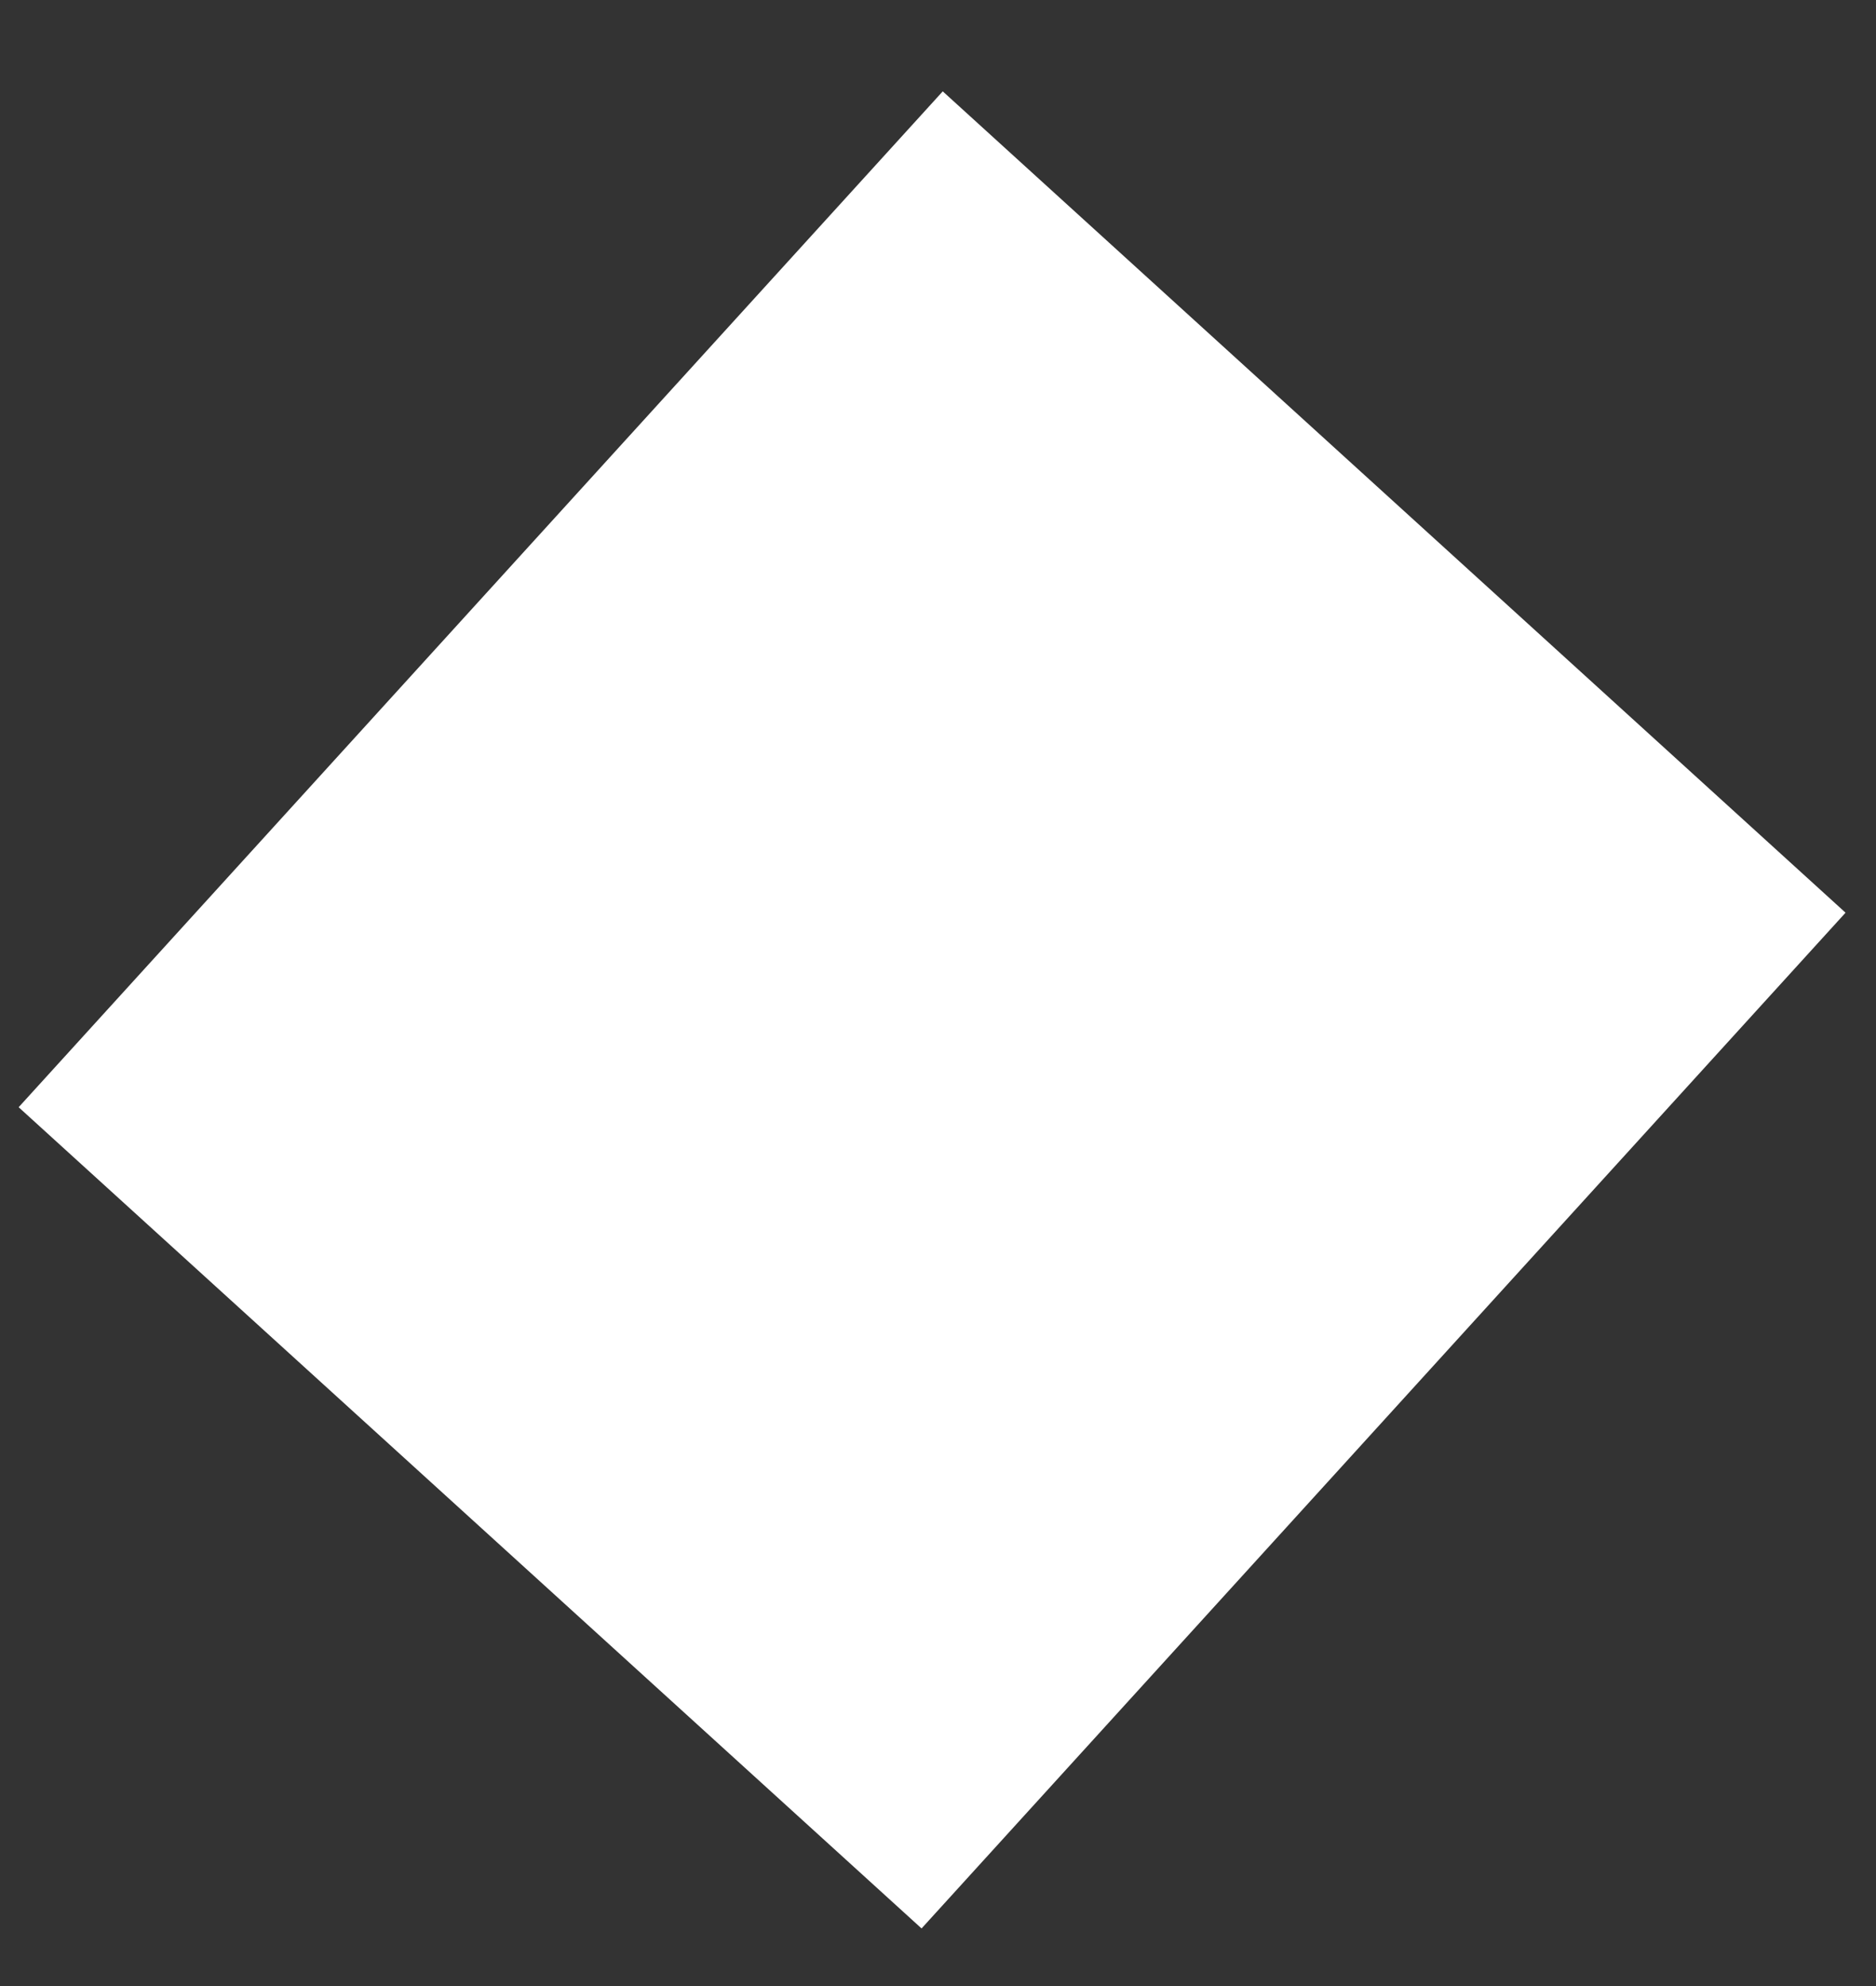 <?xml version="1.0" encoding="UTF-8"?> <svg xmlns="http://www.w3.org/2000/svg" width="17" height="18" viewBox="0 0 17 18" fill="none"><rect x="0" y="0" width="17" height="18" fill="#333333" stroke="none"/> <path d="M16.724 8.272L8.543 0.828L0.169 10.035L8.351 17.478L16.724 8.272Z" fill="white"></path> </svg> 
